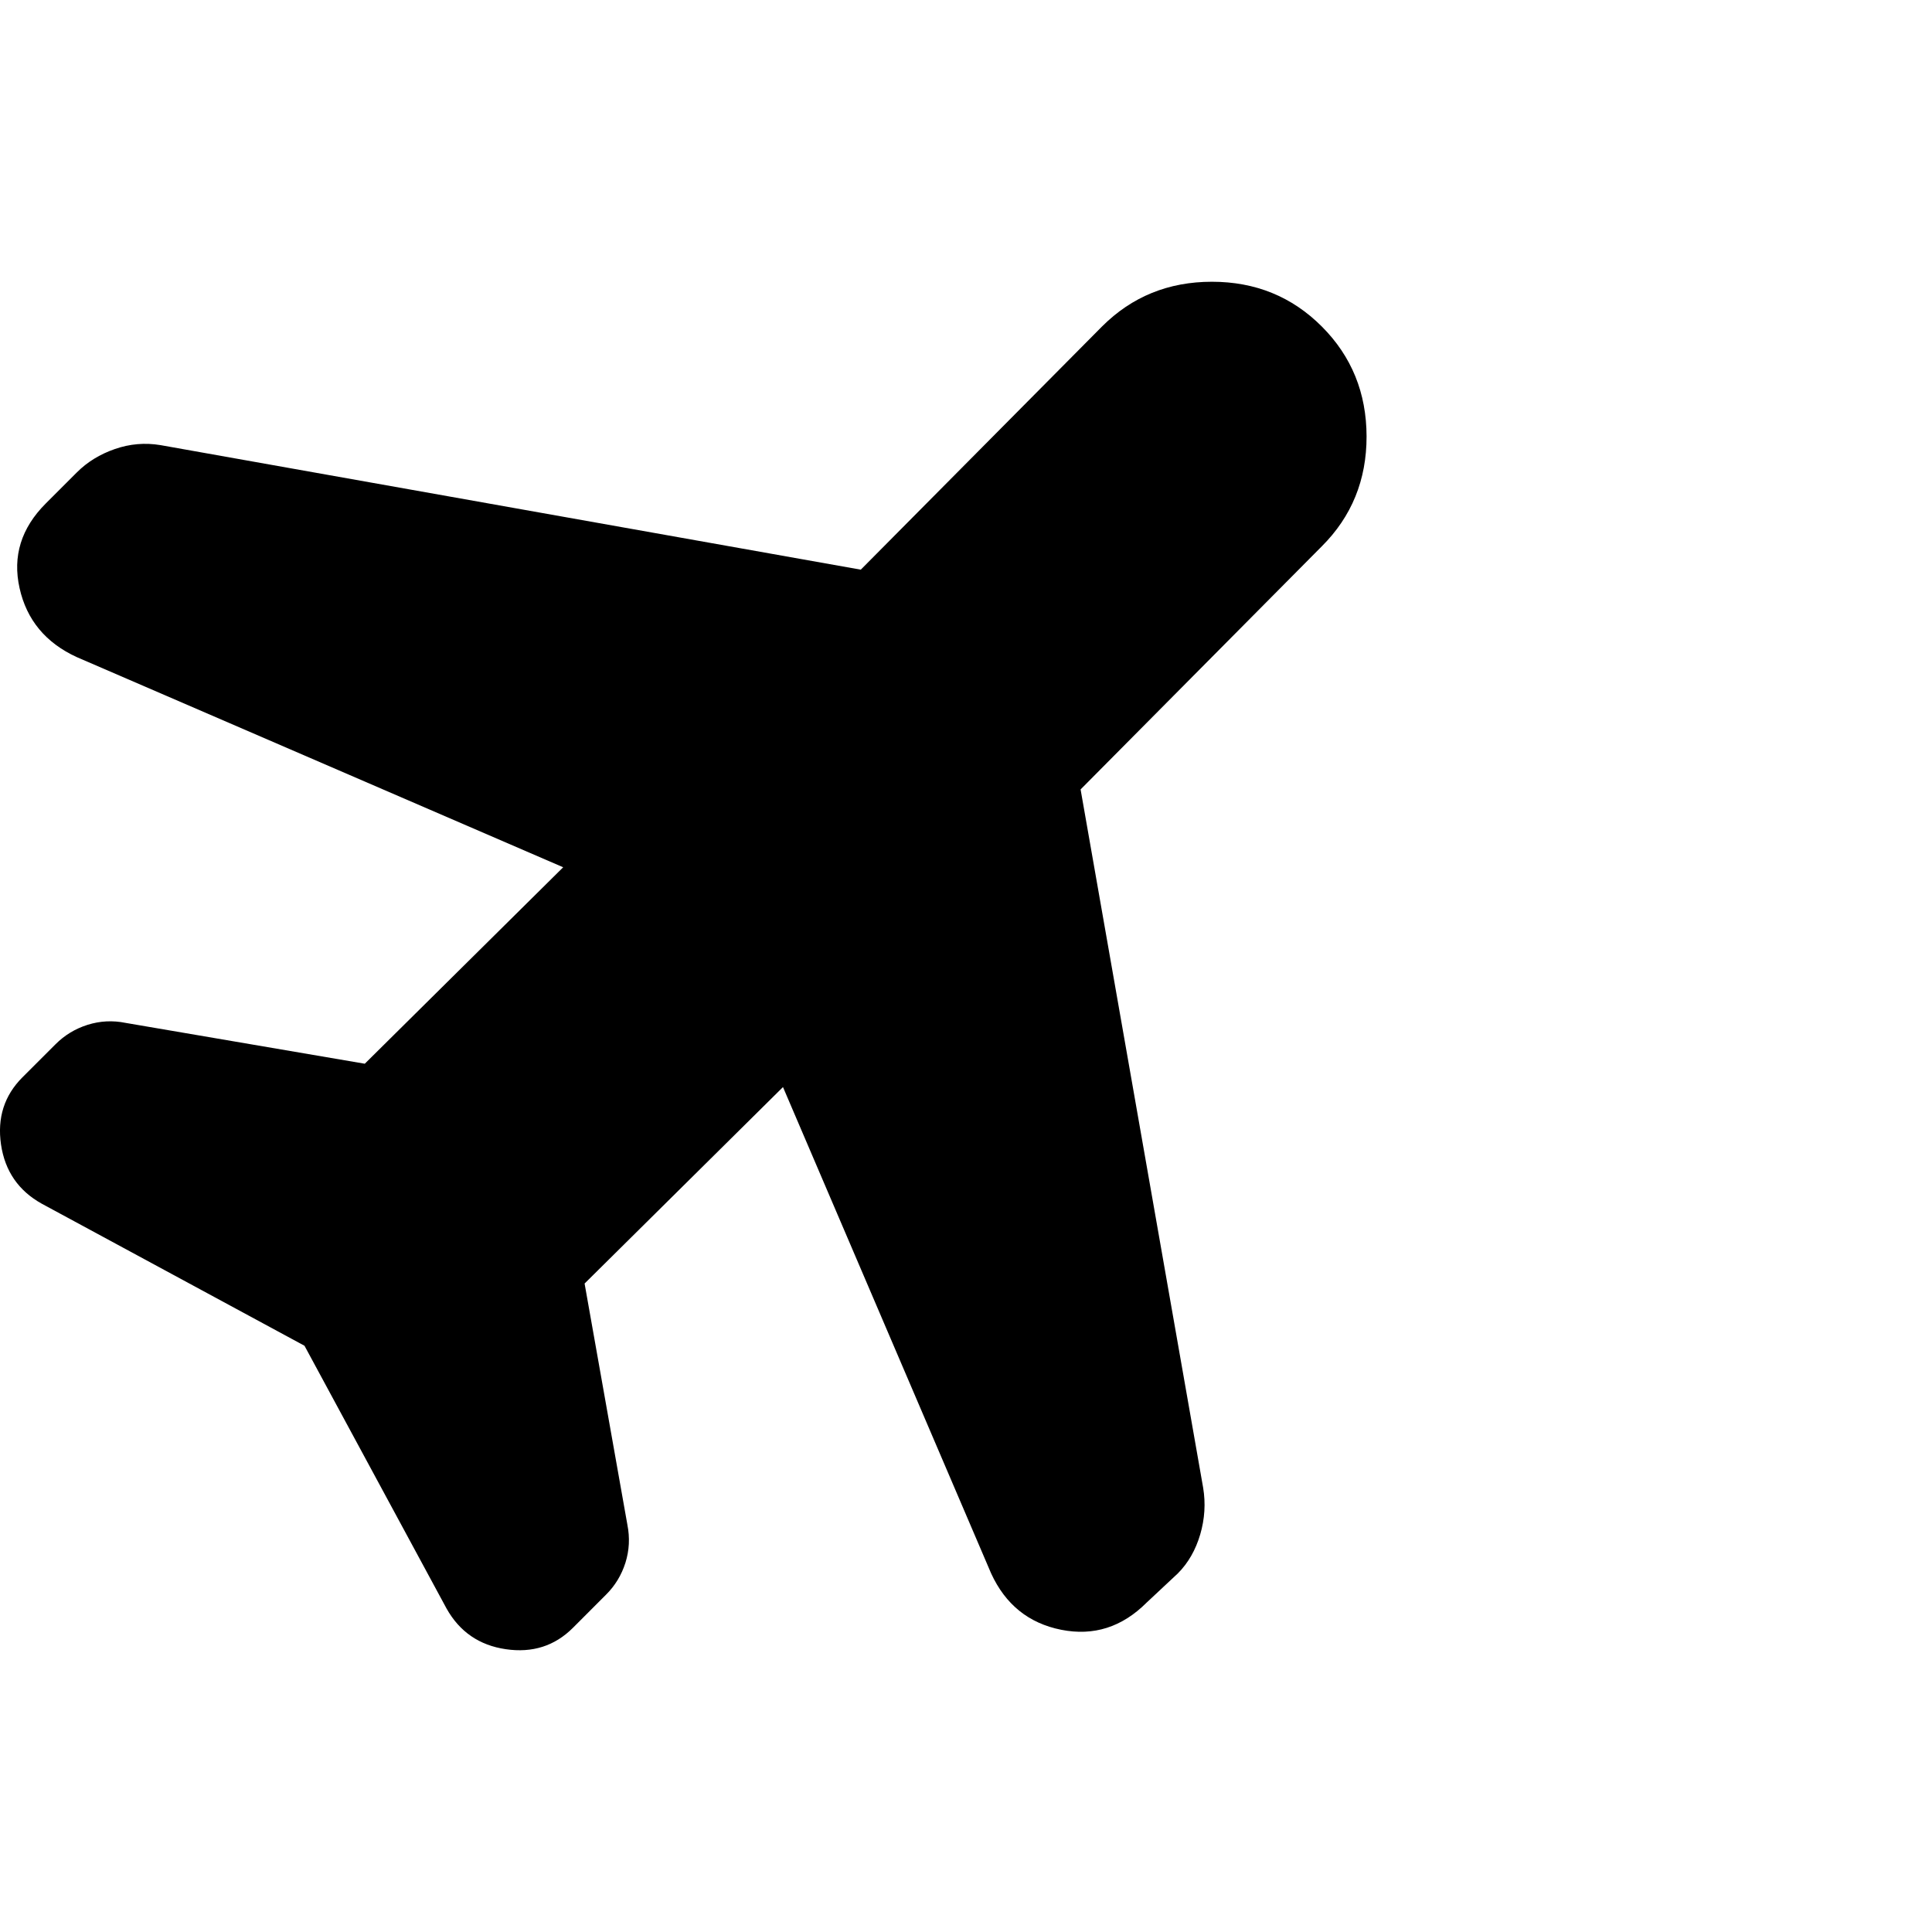 <?xml version="1.0" encoding="UTF-8"?> <svg xmlns="http://www.w3.org/2000/svg" viewBox="1976 2476 48 48" width="48" height="48" data-guides="{&quot;vertical&quot;:[],&quot;horizontal&quot;:[]}"><path fill="#000000" stroke="none" fill-opacity="1" stroke-width="1" stroke-opacity="1" color="rgb(51, 51, 51)" font-size-adjust="none" id="tSvg161b1ab7a2e" title="Path 9" d="M 1989.992 2497.547 C 1985.965 2495.807 1981.938 2494.067 1977.91 2492.327C 1977.137 2491.973 1976.662 2491.401 1976.486 2490.611C 1976.309 2489.821 1976.526 2489.12 1977.137 2488.509C 1977.395 2488.252 1977.652 2487.994 1977.91 2487.736C 1978.168 2487.478 1978.482 2487.285 1978.854 2487.156C 1979.225 2487.027 1979.603 2486.995 1979.988 2487.059C 1985.788 2488.09 1991.587 2489.122 1997.386 2490.153C 1999.384 2488.139 2001.381 2486.125 2003.379 2484.112C 2004.12 2483.371 2005.03 2483 2006.11 2483C 2007.19 2483 2008.1 2483.371 2008.84 2484.112C 2009.58 2484.853 2009.95 2485.763 2009.952 2486.843C 2009.953 2487.923 2009.582 2488.833 2008.84 2489.573C 2006.842 2491.586 2004.845 2493.6 2002.847 2495.613C 2003.862 2501.397 2004.877 2507.18 2005.892 2512.963C 2005.956 2513.35 2005.932 2513.736 2005.819 2514.123C 2005.705 2514.51 2005.52 2514.832 2005.264 2515.09C 2005.006 2515.331 2004.748 2515.573 2004.49 2515.814C 2003.878 2516.427 2003.17 2516.652 2002.364 2516.491C 2001.559 2516.33 2000.979 2515.863 2000.624 2515.09C 1998.901 2511.062 1997.177 2507.035 1995.453 2503.008C 1993.81 2504.635 1992.167 2506.262 1990.524 2507.889C 1990.878 2509.886 1991.233 2511.884 1991.587 2513.881C 1991.651 2514.204 1991.635 2514.518 1991.539 2514.825C 1991.442 2515.131 1991.281 2515.397 1991.055 2515.621C 1990.782 2515.895 1990.508 2516.169 1990.234 2516.443C 1989.783 2516.894 1989.227 2517.071 1988.567 2516.974C 1987.908 2516.878 1987.416 2516.539 1987.092 2515.959C 1985.917 2513.785 1984.741 2511.61 1983.565 2509.435C 1981.39 2508.259 1979.215 2507.083 1977.04 2505.907C 1976.46 2505.585 1976.122 2505.094 1976.025 2504.434C 1975.929 2503.774 1976.106 2503.218 1976.557 2502.766C 1976.831 2502.492 1977.105 2502.218 1977.379 2501.945C 1977.604 2501.719 1977.87 2501.558 1978.177 2501.461C 1978.484 2501.365 1978.798 2501.348 1979.118 2501.413C 1981.1 2501.751 1983.081 2502.09 1985.063 2502.428C 1986.706 2500.801 1988.349 2499.174 1989.992 2497.547Z"></path><defs></defs></svg> 